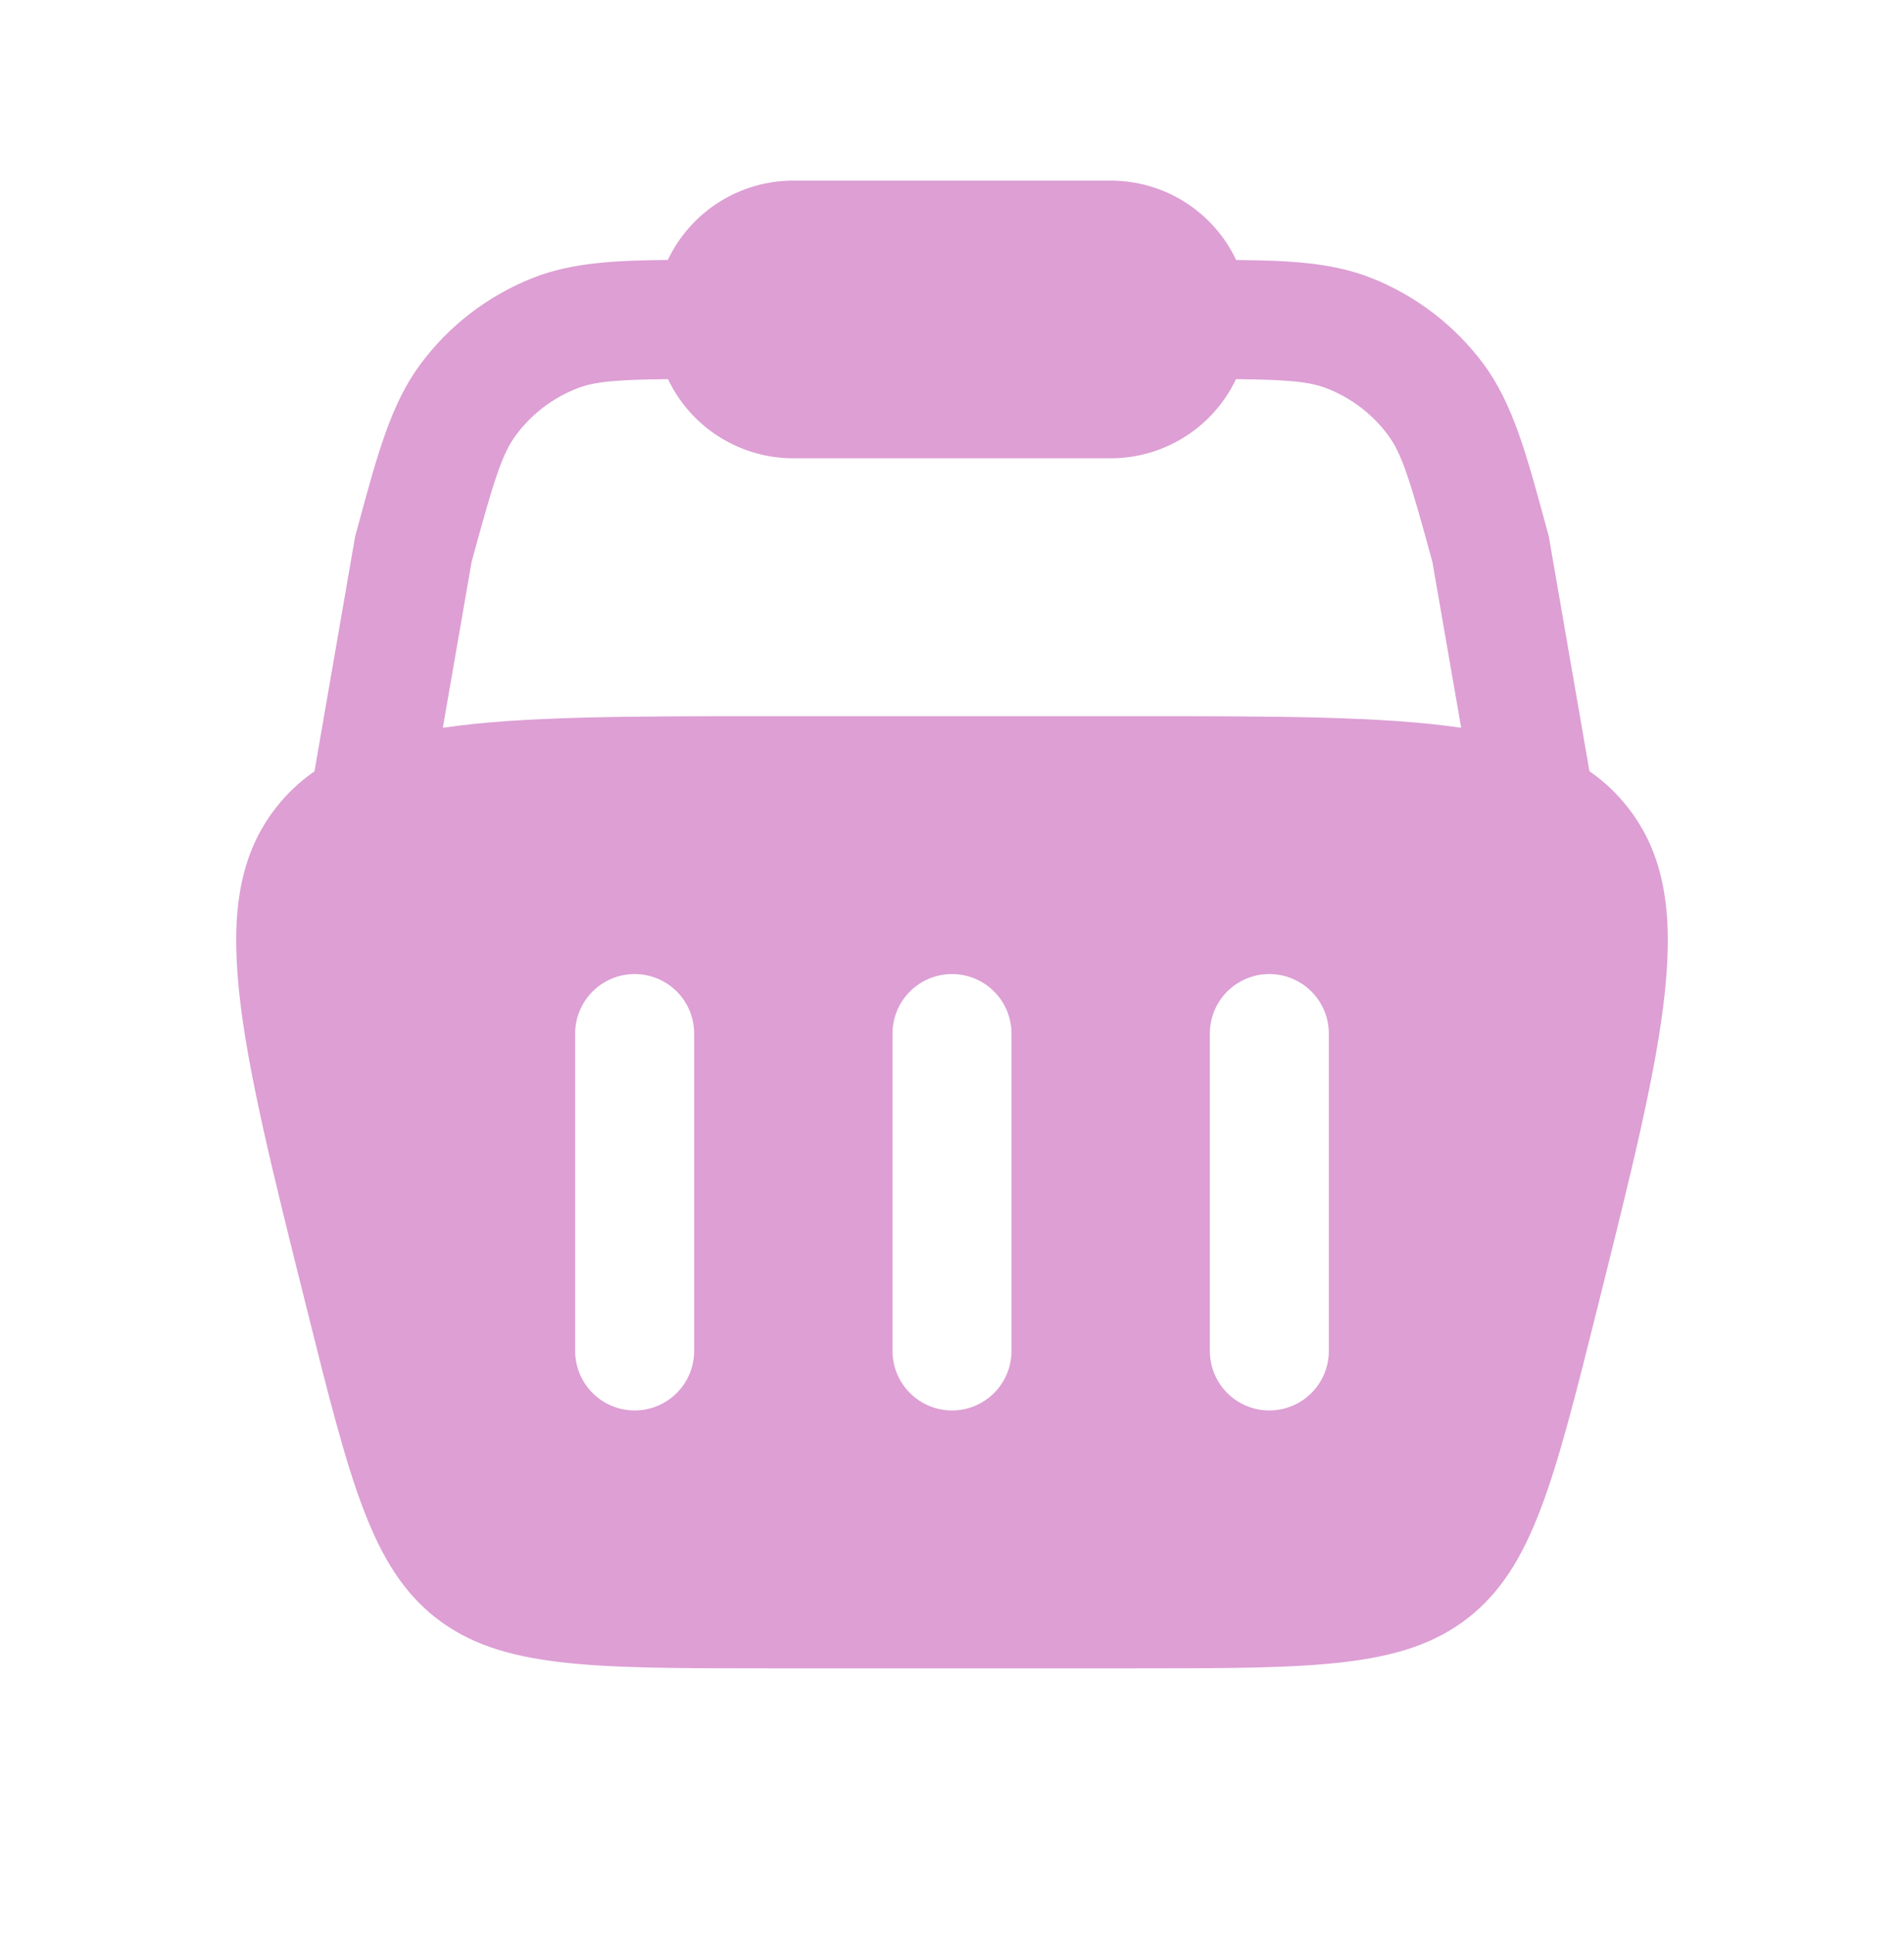 <svg width="64" height="65" viewBox="0 0 64 65" fill="none" xmlns="http://www.w3.org/2000/svg">
<g id="solar:cart-3-bold">
<path id="Vector" fill-rule="evenodd" clip-rule="evenodd" d="M26.667 6.07C25.783 6.069 24.918 6.32 24.171 6.792C23.424 7.264 22.827 7.938 22.448 8.736C20.624 8.752 19.205 8.835 17.936 9.331C16.421 9.924 15.103 10.931 14.133 12.238C13.155 13.553 12.693 15.243 12.064 17.566L11.939 18.019L10.571 25.923C10.077 26.265 9.648 26.67 9.275 27.147C6.872 30.222 8.016 34.8 10.304 43.95C11.757 49.771 12.485 52.681 14.656 54.377C16.827 56.07 19.827 56.07 25.827 56.07H38.173C44.173 56.07 47.173 56.07 49.344 54.377C51.515 52.681 52.24 49.771 53.696 43.95C55.984 34.798 57.128 30.224 54.725 27.147C54.358 26.674 53.92 26.26 53.427 25.921L52.059 18.022L51.936 17.569C51.304 15.243 50.843 13.553 49.867 12.235C48.897 10.93 47.579 9.923 46.064 9.331C44.795 8.835 43.373 8.752 41.552 8.739C41.174 7.94 40.577 7.265 39.83 6.793C39.083 6.32 38.217 6.07 37.333 6.07H26.667ZM49.115 24.459L48.149 18.891C47.395 16.118 47.12 15.246 46.656 14.622C46.134 13.918 45.424 13.376 44.608 13.056C44.021 12.827 43.312 12.761 41.547 12.742C41.168 13.538 40.571 14.211 39.825 14.682C39.079 15.153 38.215 15.403 37.333 15.403H26.667C25.785 15.403 24.921 15.153 24.175 14.682C23.429 14.211 22.832 13.538 22.453 12.742C20.685 12.761 19.979 12.827 19.392 13.056C18.576 13.376 17.866 13.918 17.344 14.622C16.88 15.246 16.605 16.115 15.851 18.889L14.885 24.459C17.547 24.07 21.093 24.07 25.827 24.07H38.173C42.907 24.07 46.453 24.07 49.115 24.459ZM21.333 32.736C21.864 32.736 22.372 32.947 22.748 33.322C23.123 33.697 23.333 34.206 23.333 34.736V45.403C23.333 45.934 23.123 46.442 22.748 46.817C22.372 47.192 21.864 47.403 21.333 47.403C20.803 47.403 20.294 47.192 19.919 46.817C19.544 46.442 19.333 45.934 19.333 45.403V34.736C19.333 34.206 19.544 33.697 19.919 33.322C20.294 32.947 20.803 32.736 21.333 32.736ZM44.667 34.736C44.667 34.206 44.456 33.697 44.081 33.322C43.706 32.947 43.197 32.736 42.667 32.736C42.136 32.736 41.628 32.947 41.252 33.322C40.877 33.697 40.667 34.206 40.667 34.736V45.403C40.667 45.934 40.877 46.442 41.252 46.817C41.628 47.192 42.136 47.403 42.667 47.403C43.197 47.403 43.706 47.192 44.081 46.817C44.456 46.442 44.667 45.934 44.667 45.403V34.736ZM32 32.736C32.531 32.736 33.039 32.947 33.414 33.322C33.789 33.697 34 34.206 34 34.736V45.403C34 45.934 33.789 46.442 33.414 46.817C33.039 47.192 32.531 47.403 32 47.403C31.47 47.403 30.961 47.192 30.586 46.817C30.211 46.442 30 45.934 30 45.403V34.736C30 34.206 30.211 33.697 30.586 33.322C30.961 32.947 31.47 32.736 32 32.736Z" fill="#DD9FD4"/>
</g>
</svg>
